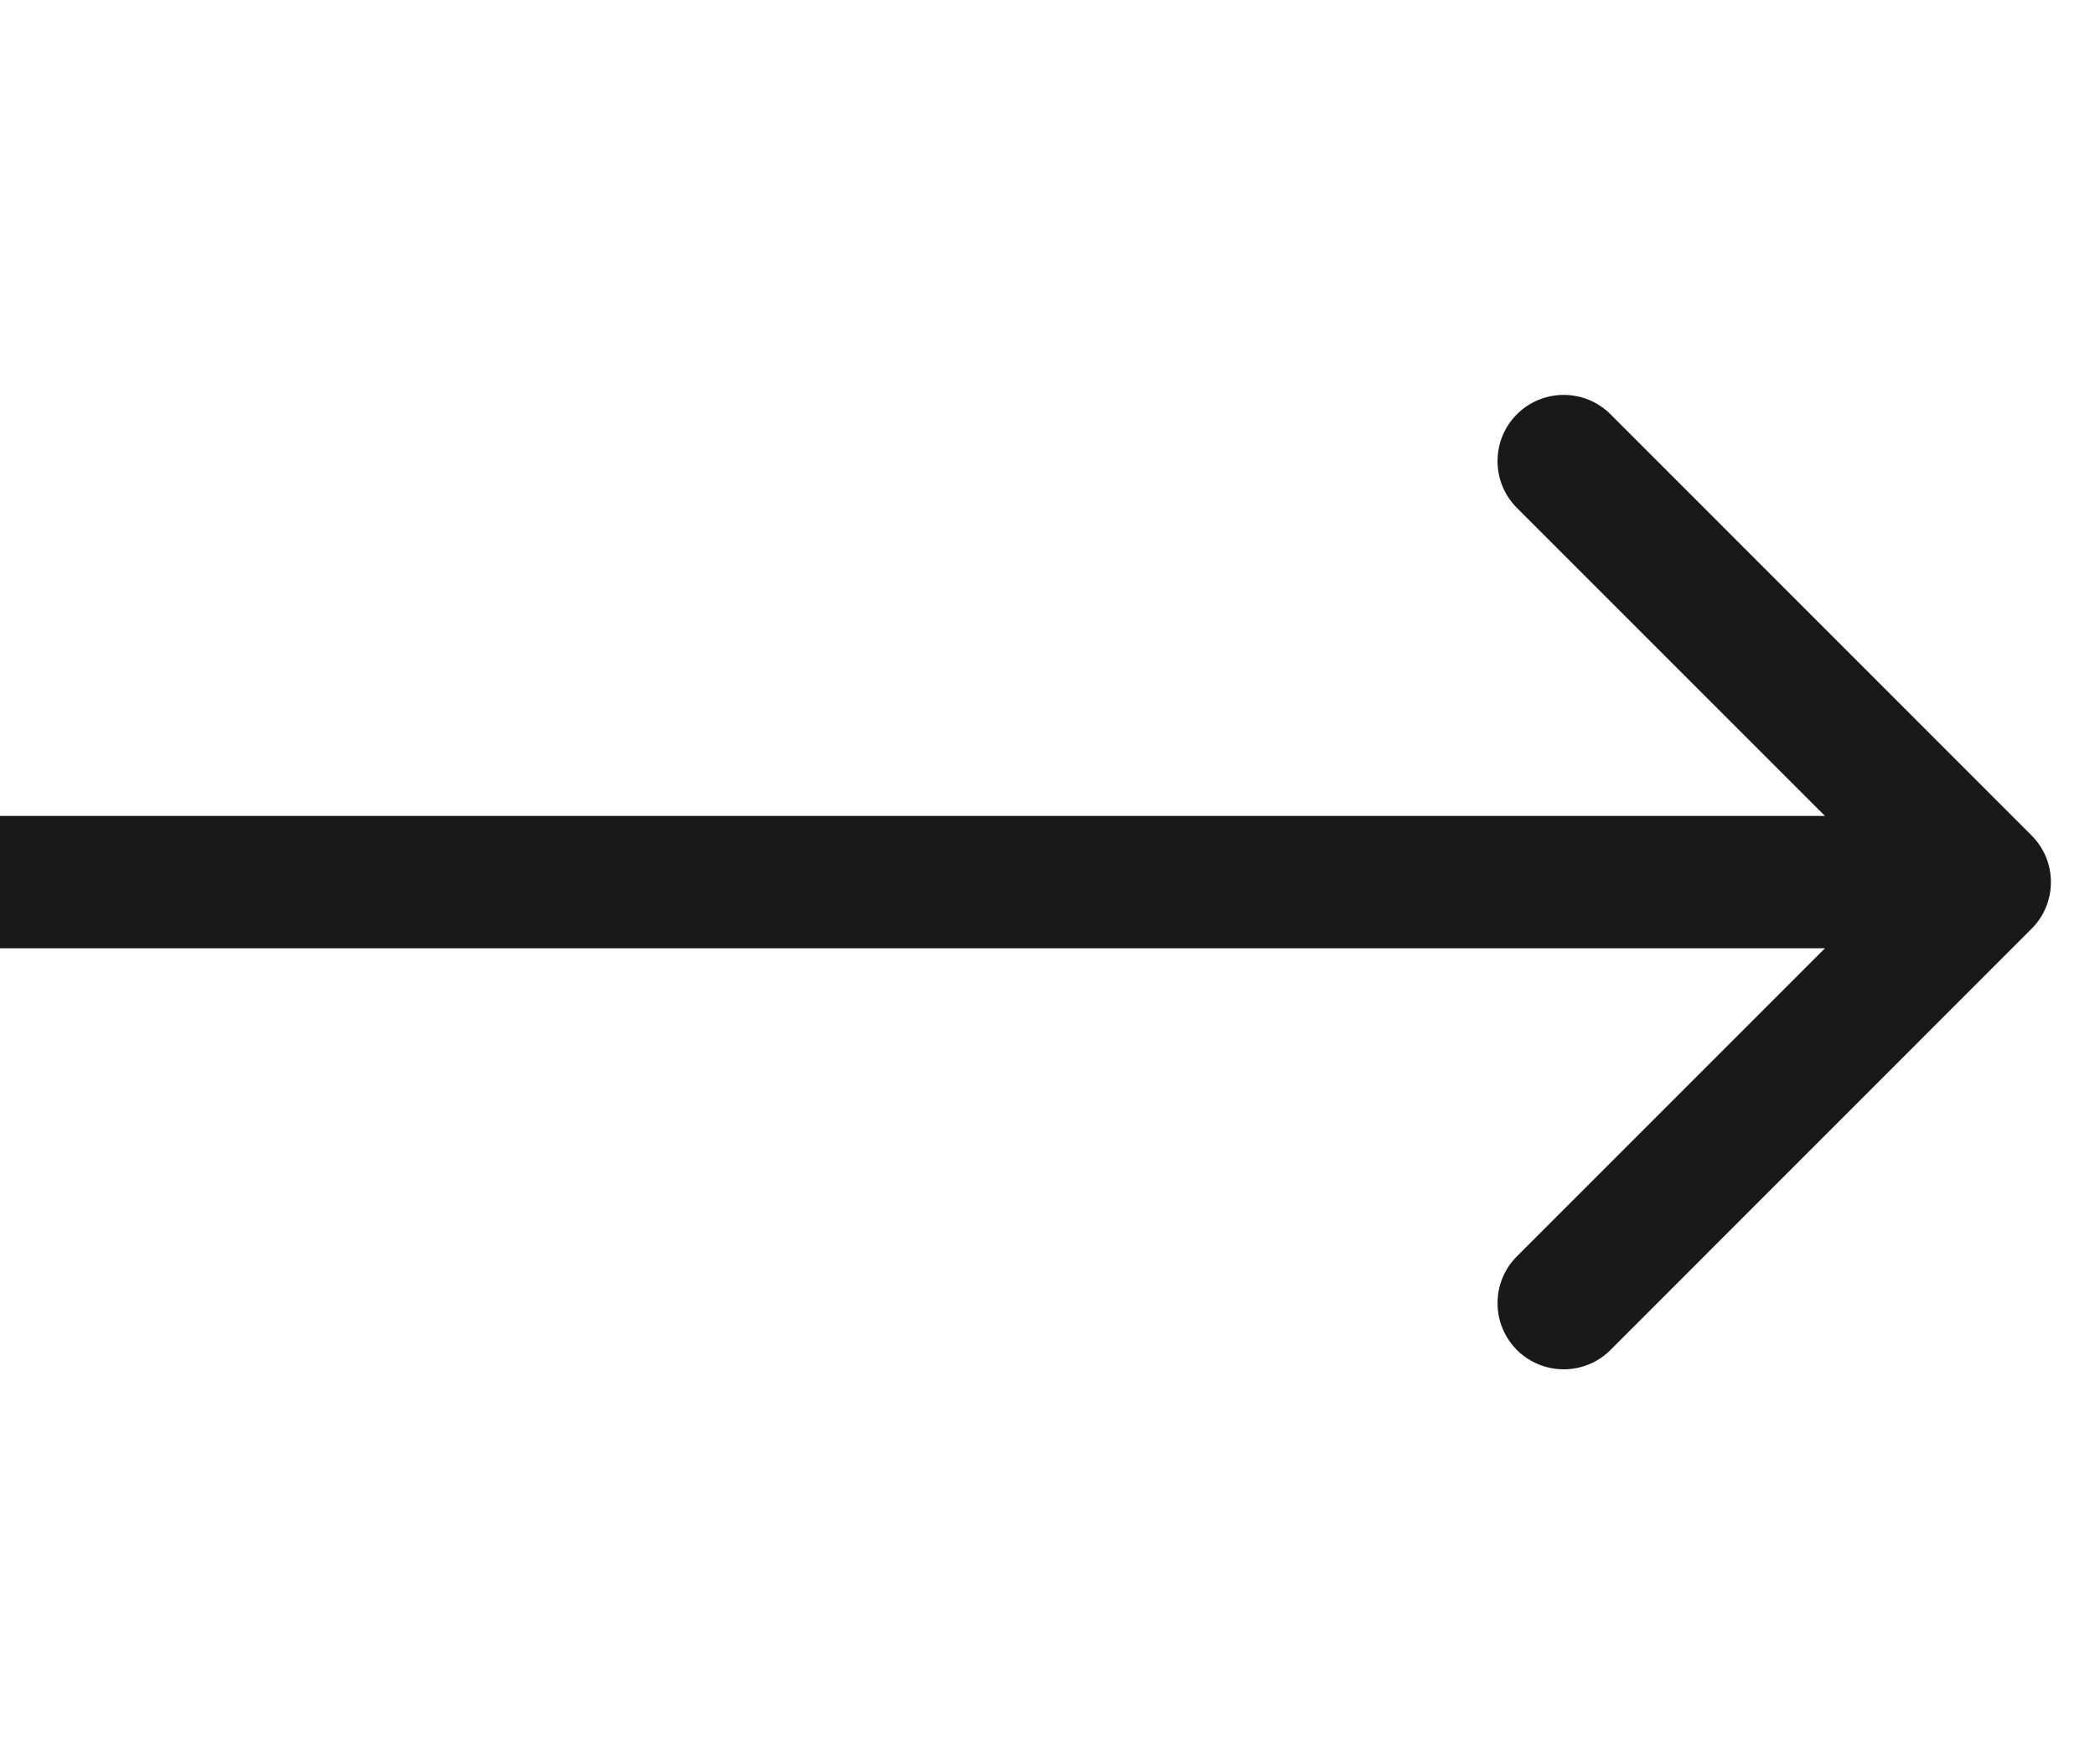 <?xml version="1.0" encoding="UTF-8"?> <svg xmlns="http://www.w3.org/2000/svg" width="19" height="16" viewBox="0 0 19 16" fill="none"><path d="M18.424 8.424C18.659 8.19 18.659 7.81 18.424 7.576L14.606 3.757C14.372 3.523 13.992 3.523 13.757 3.757C13.523 3.992 13.523 4.372 13.757 4.606L17.151 8L13.757 11.394C13.523 11.628 13.523 12.008 13.757 12.243C13.992 12.477 14.372 12.477 14.606 12.243L18.424 8.424ZM-5.24536e-08 8.6L18 8.6L18 7.4L5.24536e-08 7.4L-5.24536e-08 8.6Z" fill="#191919"></path></svg> 